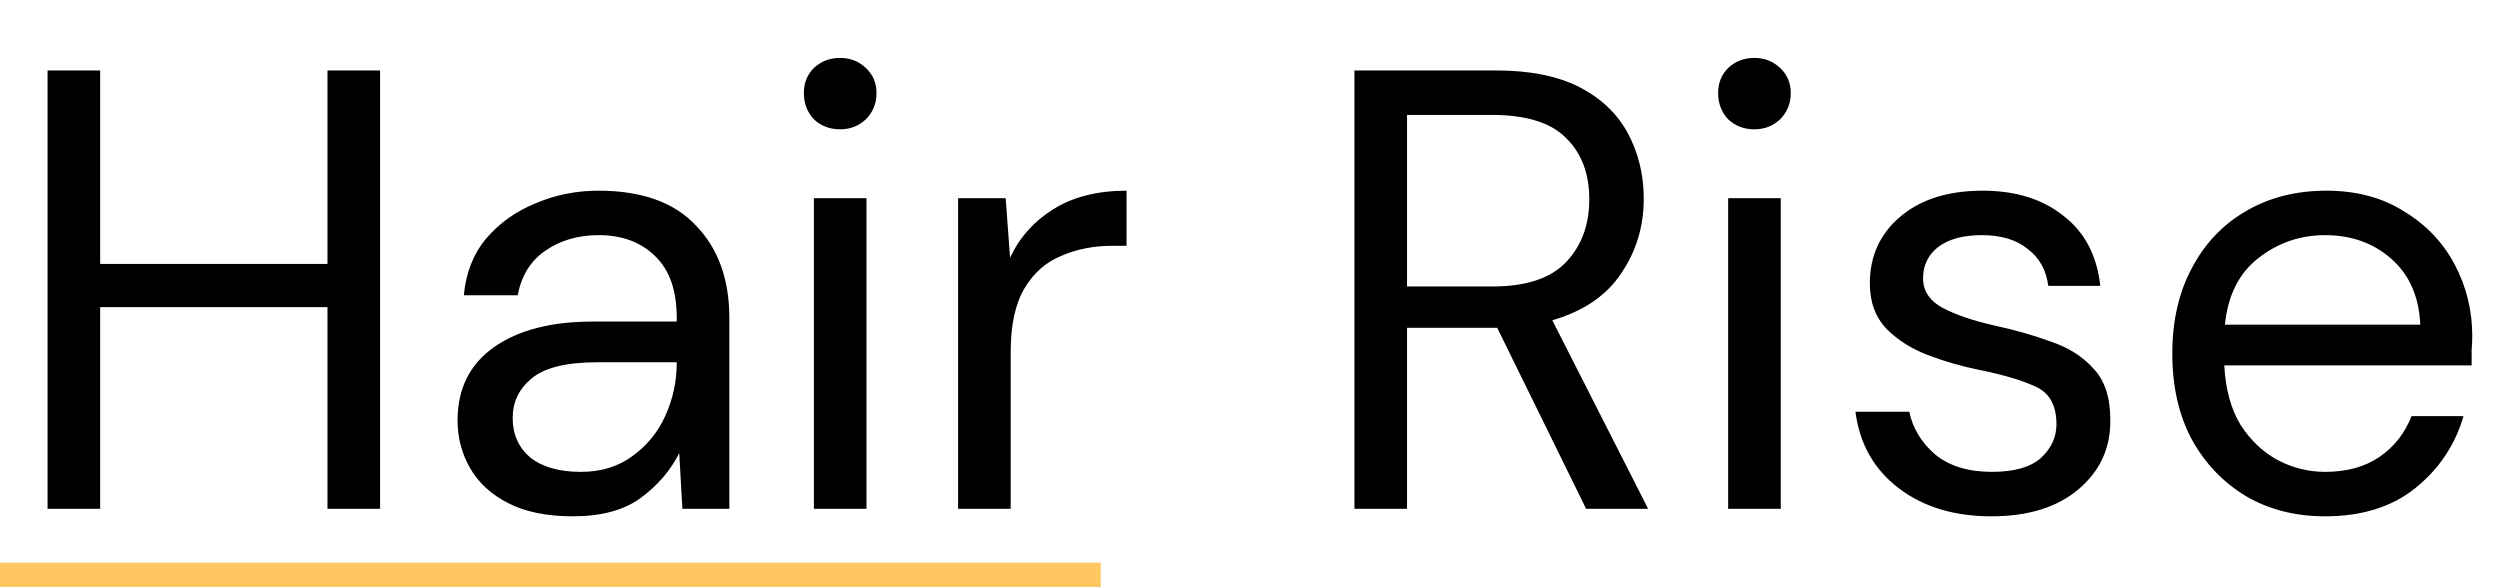 <svg width="511" height="120" viewBox="0 0 511 120" fill="none" xmlns="http://www.w3.org/2000/svg">
<path d="M9.722 104V14.4H20.474V53.952H66.938V14.4H77.69V104H66.938V62.784H20.474V104H9.722ZM117.077 105.536C111.786 105.536 107.392 104.64 103.893 102.848C100.394 101.056 97.792 98.667 96.085 95.68C94.378 92.693 93.525 89.451 93.525 85.952C93.525 79.467 96 74.475 100.949 70.976C105.898 67.477 112.64 65.728 121.173 65.728H138.325V64.96C138.325 59.413 136.874 55.232 133.973 52.416C131.072 49.515 127.189 48.064 122.325 48.064C118.144 48.064 114.517 49.131 111.445 51.264C108.458 53.312 106.581 56.341 105.813 60.352H94.805C95.232 55.744 96.768 51.861 99.413 48.704C102.144 45.547 105.514 43.157 109.525 41.536C113.536 39.829 117.802 38.976 122.325 38.976C131.2 38.976 137.856 41.365 142.293 46.144C146.816 50.837 149.077 57.109 149.077 64.96V104H139.477L138.837 92.608C137.045 96.192 134.4 99.264 130.901 101.824C127.488 104.299 122.88 105.536 117.077 105.536ZM118.741 96.448C122.837 96.448 126.336 95.381 129.237 93.248C132.224 91.115 134.485 88.341 136.021 84.928C137.557 81.515 138.325 77.931 138.325 74.176V74.048H122.069C115.754 74.048 111.274 75.157 108.629 77.376C106.069 79.509 104.789 82.197 104.789 85.44C104.789 88.768 105.984 91.456 108.373 93.504C110.848 95.467 114.304 96.448 118.741 96.448ZM171.735 26.432C169.602 26.432 167.81 25.749 166.359 24.384C164.994 22.933 164.311 21.141 164.311 19.008C164.311 16.96 164.994 15.253 166.359 13.888C167.81 12.523 169.602 11.84 171.735 11.84C173.783 11.84 175.532 12.523 176.983 13.888C178.434 15.253 179.159 16.96 179.159 19.008C179.159 21.141 178.434 22.933 176.983 24.384C175.532 25.749 173.783 26.432 171.735 26.432ZM166.359 104V40.512H177.111V104H166.359ZM195.832 104V40.512H205.56L206.456 52.672C208.419 48.491 211.405 45.163 215.416 42.688C219.427 40.213 224.376 38.976 230.264 38.976V50.24H227.32C223.565 50.24 220.109 50.923 216.952 52.288C213.795 53.568 211.277 55.787 209.4 58.944C207.523 62.101 206.584 66.453 206.584 72V104H195.832ZM276.847 104V14.4H305.775C312.772 14.4 318.49 15.552 322.927 17.856C327.364 20.16 330.65 23.317 332.783 27.328C334.916 31.339 335.983 35.776 335.983 40.64C335.983 46.272 334.447 51.349 331.375 55.872C328.388 60.395 323.695 63.595 317.295 65.472L336.879 104H324.207L306.031 67.008H305.263H287.599V104H276.847ZM287.599 58.56H305.007C311.919 58.56 316.954 56.896 320.111 53.568C323.268 50.24 324.847 45.973 324.847 40.768C324.847 35.477 323.268 31.296 320.111 28.224C317.039 25.067 311.962 23.488 304.879 23.488H287.599V58.56ZM358.61 26.432C356.477 26.432 354.685 25.749 353.234 24.384C351.869 22.933 351.186 21.141 351.186 19.008C351.186 16.96 351.869 15.253 353.234 13.888C354.685 12.523 356.477 11.84 358.61 11.84C360.658 11.84 362.407 12.523 363.858 13.888C365.309 15.253 366.034 16.96 366.034 19.008C366.034 21.141 365.309 22.933 363.858 24.384C362.407 25.749 360.658 26.432 358.61 26.432ZM353.234 104V40.512H363.986V104H353.234ZM407.027 105.536C399.432 105.536 393.118 103.616 388.083 99.776C383.048 95.936 380.104 90.731 379.251 84.16H390.259C390.942 87.488 392.691 90.389 395.507 92.864C398.408 95.253 402.291 96.448 407.155 96.448C411.678 96.448 415.006 95.509 417.139 93.632C419.272 91.669 420.339 89.365 420.339 86.72C420.339 82.88 418.931 80.32 416.115 79.04C413.384 77.76 409.502 76.608 404.467 75.584C401.054 74.901 397.64 73.92 394.227 72.64C390.814 71.36 387.955 69.568 385.651 67.264C383.347 64.875 382.195 61.76 382.195 57.92C382.195 52.373 384.243 47.851 388.339 44.352C392.52 40.768 398.152 38.976 405.235 38.976C411.976 38.976 417.48 40.683 421.747 44.096C426.099 47.424 428.616 52.203 429.299 58.432H418.675C418.248 55.189 416.84 52.672 414.451 50.88C412.147 49.003 409.032 48.064 405.107 48.064C401.267 48.064 398.28 48.875 396.147 50.496C394.099 52.117 393.075 54.251 393.075 56.896C393.075 59.456 394.398 61.461 397.043 62.912C399.774 64.363 403.443 65.6 408.051 66.624C411.976 67.477 415.688 68.544 419.187 69.824C422.771 71.019 425.672 72.853 427.891 75.328C430.195 77.717 431.347 81.216 431.347 85.824C431.432 91.541 429.256 96.277 424.819 100.032C420.467 103.701 414.536 105.536 407.027 105.536ZM475.251 105.536C469.192 105.536 463.816 104.171 459.123 101.44C454.43 98.624 450.718 94.741 447.987 89.792C445.342 84.843 444.019 78.997 444.019 72.256C444.019 65.6 445.342 59.797 447.987 54.848C450.632 49.813 454.302 45.931 458.995 43.2C463.774 40.384 469.278 38.976 475.507 38.976C481.651 38.976 486.942 40.384 491.379 43.2C495.902 45.931 499.358 49.557 501.747 54.08C504.136 58.603 505.331 63.467 505.331 68.672C505.331 69.611 505.288 70.549 505.203 71.488C505.203 72.427 505.203 73.493 505.203 74.688H454.643C454.899 79.552 456.008 83.605 457.971 86.848C460.019 90.005 462.536 92.395 465.523 94.016C468.595 95.637 471.838 96.448 475.251 96.448C479.688 96.448 483.4 95.424 486.387 93.376C489.374 91.328 491.55 88.555 492.915 85.056H503.539C501.832 90.944 498.547 95.851 493.683 99.776C488.904 103.616 482.76 105.536 475.251 105.536ZM475.251 48.064C470.131 48.064 465.566 49.643 461.555 52.8C457.63 55.872 455.368 60.395 454.771 66.368H494.707C494.451 60.651 492.488 56.171 488.819 52.928C485.15 49.685 480.627 48.064 475.251 48.064Z" fill="black"/>
<line y1="117.5" x2="225" y2="117.5" stroke="#FFC662" stroke-width="5"/>
</svg>
